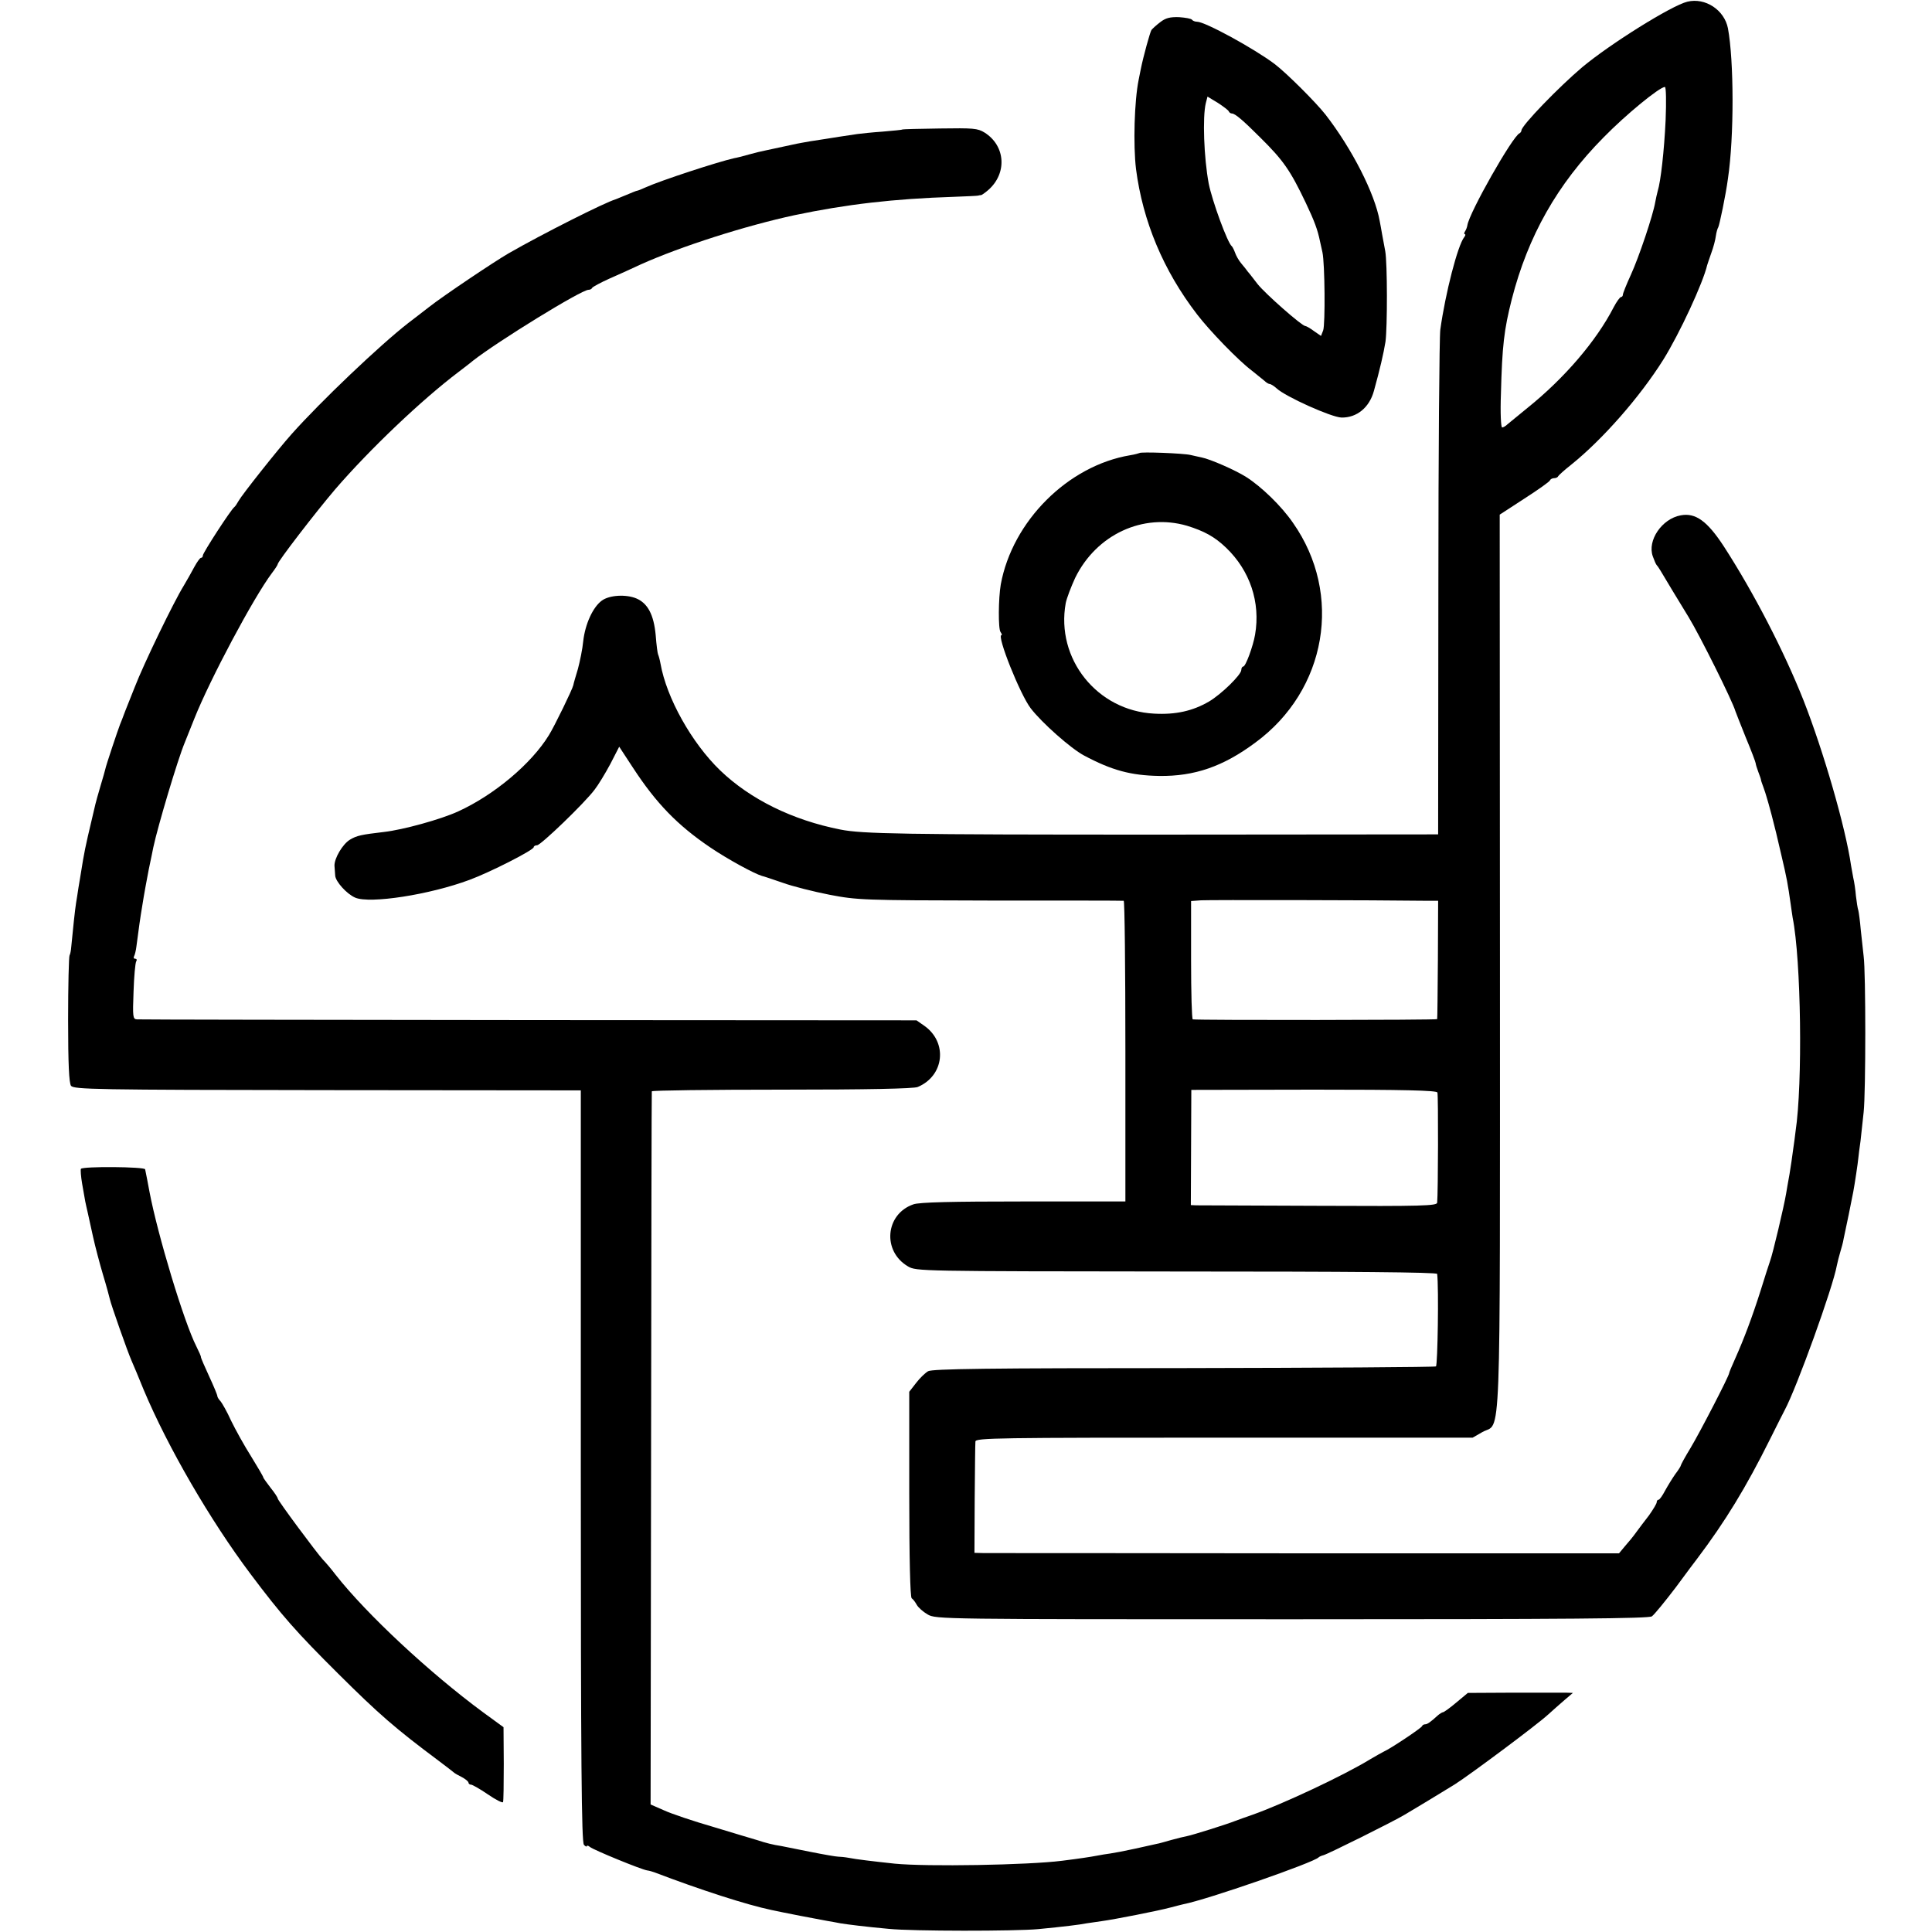 <?xml version="1.0" standalone="no"?>
<!DOCTYPE svg PUBLIC "-//W3C//DTD SVG 20010904//EN"
 "http://www.w3.org/TR/2001/REC-SVG-20010904/DTD/svg10.dtd">
<svg version="1.0" xmlns="http://www.w3.org/2000/svg"
 width="800pt" height="800pt" viewBox="0 0 800 800"
 preserveAspectRatio="xMidYMid meet">
<g transform="translate(0,800) scale(0.1,-0.1)"
fill="#000000" stroke="none">
<path d="M6987 7993 c-66 -16 -320 -175 -435 -271 -97 -82 -252 -242 -252
-262 0 -4 -4 -10 -8 -12 -28 -11 -208 -328 -216 -381 -1 -7 -5 -18 -9 -24 -5
-7 -5 -13 -1 -13 3 0 2 -6 -3 -12 -27 -34 -78 -232 -99 -383 -4 -27 -8 -509
-8 -1070 l-1 -1020 -1170 -1 c-1049 0 -1214 3 -1305 21 -198 39 -373 125 -498
245 -118 114 -222 300 -247 442 -3 17 -8 34 -10 38 -2 3 -7 40 -10 81 -8 84
-33 131 -80 151 -43 18 -112 14 -143 -9 -37 -27 -69 -97 -77 -168 -3 -33 -14
-85 -22 -115 -9 -30 -18 -60 -19 -67 -3 -16 -78 -170 -101 -207 -73 -119 -227
-248 -376 -316 -72 -33 -228 -76 -307 -85 -94 -11 -113 -15 -141 -32 -30 -18
-65 -77 -64 -108 1 -11 2 -29 3 -41 2 -25 48 -76 83 -91 61 -26 308 12 474 74
84 31 265 123 265 135 0 4 6 8 14 8 15 0 196 174 238 230 15 19 44 67 65 106
l37 72 57 -87 c96 -147 184 -238 320 -330 74 -50 181 -108 214 -118 6 -1 44
-14 85 -28 41 -15 129 -37 195 -50 116 -22 135 -23 665 -24 300 0 548 0 553
-1 4 0 7 -280 7 -623 l0 -622 -422 0 c-295 0 -432 -3 -456 -12 -116 -40 -130
-194 -22 -257 34 -20 48 -20 1112 -21 721 0 1078 -3 1079 -10 7 -58 2 -378 -5
-383 -6 -3 -476 -6 -1046 -7 -805 0 -1040 -3 -1057 -13 -12 -7 -35 -29 -50
-49 l-28 -36 0 -424 c0 -268 4 -426 10 -431 6 -4 15 -16 21 -27 6 -11 26 -29
45 -40 34 -20 55 -20 1508 -20 1158 0 1477 3 1491 12 10 7 54 61 99 120 44 60
84 113 88 118 117 155 203 296 302 495 29 58 56 112 61 121 50 93 200 509 216
599 3 14 9 39 14 55 5 17 12 41 14 55 19 90 27 128 31 150 3 14 7 34 9 45 6
32 19 118 21 140 1 11 5 43 9 70 3 28 9 82 13 120 9 82 9 580 0 645 -3 25 -8
74 -12 110 -3 36 -8 72 -10 80 -3 8 -7 35 -10 60 -2 25 -7 59 -11 75 -3 17 -7
39 -9 50 -23 160 -115 476 -197 685 -81 204 -205 444 -329 636 -69 106 -118
142 -180 130 -77 -14 -139 -104 -115 -170 6 -17 13 -33 16 -36 6 -6 15 -21 65
-105 20 -33 50 -82 67 -110 47 -77 182 -348 194 -390 2 -5 21 -55 43 -109 23
-55 41 -103 41 -107 0 -4 5 -20 11 -36 6 -15 11 -30 11 -33 0 -3 5 -16 10 -30
5 -14 11 -32 13 -40 3 -8 12 -42 21 -75 9 -33 27 -107 40 -165 23 -97 27 -120
39 -205 2 -16 6 -41 8 -55 35 -174 42 -687 12 -885 -2 -16 -6 -50 -10 -75 -3
-25 -10 -71 -15 -102 -6 -32 -12 -68 -14 -80 -9 -54 -55 -248 -66 -278 -5 -14
-23 -70 -40 -125 -34 -107 -68 -198 -106 -283 -13 -29 -24 -55 -24 -58 0 -11
-122 -247 -160 -310 -22 -36 -40 -69 -40 -72 0 -3 -10 -19 -23 -36 -12 -17
-31 -48 -42 -68 -11 -21 -23 -38 -27 -38 -5 0 -8 -5 -8 -11 0 -5 -15 -30 -32
-54 -18 -23 -42 -55 -53 -70 -11 -16 -32 -41 -46 -57 l-25 -30 -1295 0 c-712
1 -1312 1 -1334 1 l-40 1 1 223 c1 122 2 229 3 238 1 15 91 16 1030 16 l1029
0 40 23 c79 45 73 -129 73 1944 l-1 1855 103 67 c56 36 104 70 105 75 2 5 10
9 17 9 7 0 15 3 17 8 2 4 25 25 53 47 132 106 285 281 382 435 69 111 165 319
182 392 1 4 9 27 17 50 9 24 17 55 19 71 2 15 7 32 10 36 5 10 31 133 40 201
26 174 25 489 0 623 -15 76 -94 128 -168 110z m-90 -490 c-6 -127 -20 -253
-33 -295 -3 -10 -7 -30 -10 -45 -9 -54 -68 -229 -101 -301 -18 -39 -33 -77
-33 -82 0 -6 -4 -10 -8 -10 -4 0 -18 -19 -30 -42 -72 -140 -204 -294 -357
-417 -38 -31 -76 -62 -83 -68 -7 -7 -17 -13 -22 -13 -5 0 -8 61 -5 138 5 200
13 267 45 393 67 261 188 476 380 670 94 96 231 208 254 209 5 0 6 -62 3 -137z
m-982 -3233 l40 0 -1 -242 c-1 -134 -2 -245 -3 -248 -1 -4 -986 -5 -1012 -1
-4 1 -7 111 -7 245 l0 245 41 3 c33 2 717 1 942 -2z m37 -794 c4 -10 3 -417
-1 -456 -1 -13 -62 -15 -489 -13 -268 1 -497 2 -509 2 l-22 1 1 239 1 238 508
1 c369 0 509 -3 511 -12z"/>
<path d="M4804 7908 c-16 -12 -32 -27 -36 -32 -6 -9 -34 -111 -44 -161 -2 -11
-6 -31 -9 -45 -18 -88 -23 -270 -11 -370 28 -216 113 -420 253 -602 52 -68
172 -192 227 -233 21 -17 45 -36 52 -42 7 -7 17 -13 21 -13 5 0 18 -8 29 -18
36 -34 227 -120 269 -121 63 -1 115 41 134 110 25 90 40 155 48 204 8 59 8
325 -1 375 -4 19 -9 51 -13 70 -3 19 -8 44 -10 55 -20 113 -114 298 -224 440
-39 50 -161 172 -211 210 -85 64 -288 175 -321 175 -9 0 -18 4 -21 8 -3 5 -27
9 -54 11 -37 1 -55 -3 -78 -21z m284 -369 c2 -5 8 -9 13 -9 13 0 45 -27 118
-100 96 -95 124 -136 188 -270 36 -76 49 -111 59 -160 2 -8 6 -28 10 -45 10
-47 12 -297 3 -323 l-9 -23 -29 20 c-16 12 -32 21 -36 21 -14 0 -165 133 -197
173 -18 23 -36 47 -41 52 -4 6 -16 21 -27 34 -11 13 -22 33 -26 45 -4 11 -10
23 -13 26 -18 13 -82 189 -96 260 -20 107 -26 276 -12 333 l7 27 43 -26 c23
-15 44 -31 45 -35z"/>
<path d="M3737 7464 c-1 -2 -38 -5 -82 -9 -44 -3 -91 -8 -105 -10 -46 -7 -115
-17 -130 -20 -8 -1 -37 -6 -65 -10 -27 -5 -52 -9 -55 -10 -9 -2 -115 -25 -135
-29 -11 -2 -40 -9 -65 -16 -25 -7 -52 -14 -60 -15 -67 -15 -303 -92 -367 -121
-17 -8 -33 -14 -36 -14 -2 0 -22 -8 -43 -17 -22 -9 -41 -17 -44 -18 -45 -13
-303 -143 -444 -224 -59 -34 -272 -177 -329 -222 -29 -22 -68 -53 -87 -67
-117 -91 -361 -323 -483 -460 -58 -65 -206 -252 -219 -276 -6 -11 -14 -23 -18
-26 -13 -9 -130 -189 -130 -200 0 -5 -3 -10 -8 -10 -4 0 -16 -17 -27 -37 -11
-21 -31 -56 -44 -78 -41 -66 -166 -324 -203 -420 -37 -92 -50 -126 -53 -135
-1 -3 -5 -12 -8 -20 -8 -20 -59 -172 -61 -185 -1 -5 -10 -37 -20 -70 -10 -33
-19 -67 -21 -75 -3 -14 -21 -90 -31 -132 -10 -43 -14 -65 -20 -98 -3 -19 -7
-44 -9 -55 -2 -11 -6 -38 -10 -60 -3 -22 -8 -51 -10 -64 -4 -23 -14 -118 -20
-182 -1 -14 -4 -30 -7 -35 -3 -5 -6 -125 -6 -266 0 -186 4 -262 12 -274 12
-15 96 -17 1062 -18 l1049 -1 0 -1556 c0 -1232 3 -1559 13 -1568 6 -7 12 -9
12 -5 0 3 6 2 13 -4 14 -12 214 -94 237 -97 8 -1 22 -5 30 -8 189 -72 380
-134 485 -156 50 -11 190 -38 230 -45 17 -3 41 -7 55 -10 31 -5 102 -14 200
-23 98 -10 524 -10 620 -1 103 10 170 18 200 24 14 2 42 6 62 9 52 7 235 43
283 56 22 6 47 12 55 14 99 19 541 173 560 194 3 3 12 7 20 9 17 4 289 139
337 168 17 10 60 36 95 57 34 21 86 52 113 69 63 40 338 245 385 288 19 17 50
45 69 61 l34 29 -29 1 c-16 0 -114 0 -217 0 l-189 -1 -48 -40 c-26 -22 -51
-40 -55 -40 -3 0 -13 -6 -20 -12 -33 -30 -45 -38 -54 -38 -5 0 -11 -3 -13 -8
-3 -8 -132 -94 -158 -105 -8 -4 -33 -18 -55 -31 -109 -67 -365 -187 -490 -231
-27 -9 -59 -21 -70 -25 -32 -13 -178 -59 -200 -63 -11 -2 -40 -9 -65 -16 -25
-7 -52 -15 -60 -16 -8 -2 -49 -11 -90 -20 -41 -9 -88 -18 -103 -20 -16 -2 -40
-6 -55 -9 -26 -5 -72 -12 -144 -21 -142 -18 -560 -25 -693 -12 -93 10 -160 18
-190 24 -16 3 -37 5 -45 5 -8 0 -60 9 -115 20 -55 11 -109 22 -120 24 -34 5
-65 13 -98 24 -18 5 -100 30 -183 55 -83 24 -175 55 -205 69 l-55 24 2 1473
c1 811 2 1477 3 1480 0 4 243 7 539 7 353 0 546 4 562 11 110 46 125 184 28
253 l-33 23 -1605 1 c-883 1 -1613 2 -1623 3 -17 1 -18 10 -14 115 2 62 7 118
11 125 4 6 2 11 -4 11 -6 0 -8 4 -5 10 3 5 8 24 10 42 11 83 14 107 25 173 6
39 18 104 26 145 9 41 17 83 19 92 18 85 101 364 130 433 7 17 25 62 40 100
65 163 245 501 321 602 13 17 24 34 24 37 0 11 157 215 238 310 144 167 360
372 511 486 18 14 45 34 59 46 102 80 449 294 479 294 6 0 13 3 15 8 2 4 35
22 73 39 39 17 96 43 128 58 167 75 433 160 637 204 214 45 411 68 660 76 52
2 97 4 100 5 3 1 8 2 11 2 3 -1 17 9 31 21 79 69 72 183 -15 238 -29 18 -47
19 -185 17 -84 -1 -154 -3 -155 -4z"/>
<path d="M4718 6124 c-2 -1 -19 -6 -38 -9 -258 -43 -488 -273 -536 -535 -10
-58 -11 -184 -1 -197 5 -7 7 -13 4 -13 -21 0 77 -246 121 -303 47 -61 166
-166 220 -195 116 -62 195 -83 312 -85 146 -2 265 39 398 138 296 217 364 614
156 910 -48 70 -131 150 -194 190 -46 29 -149 74 -185 81 -11 2 -31 7 -45 10
-28 7 -207 14 -212 8z m197 -301 c71 -22 114 -45 162 -91 99 -95 143 -226 120
-360 -8 -47 -39 -132 -49 -132 -4 0 -8 -6 -8 -14 0 -20 -83 -101 -134 -131
-67 -39 -138 -55 -227 -50 -236 12 -408 227 -366 458 4 20 22 67 39 104 88
180 281 269 463 216z"/>
<path d="M335 3160 c-2 -4 0 -32 5 -61 5 -30 11 -63 13 -74 2 -11 7 -31 10
-45 3 -14 13 -59 22 -100 9 -41 28 -113 42 -160 14 -46 26 -91 28 -100 4 -20
73 -217 90 -255 7 -16 30 -70 50 -120 100 -238 276 -541 442 -762 129 -172
191 -242 363 -413 171 -170 237 -227 415 -360 33 -25 62 -47 65 -50 3 -3 17
-11 33 -19 15 -8 27 -18 27 -23 0 -4 5 -8 11 -8 5 0 37 -18 69 -40 32 -22 61
-37 63 -32 2 4 3 75 3 158 l-1 152 -85 62 c-221 163 -482 406 -610 569 -19 25
-43 53 -53 63 -25 27 -187 245 -187 253 0 4 -13 24 -30 45 -16 21 -30 40 -30
43 0 3 -23 42 -50 86 -28 44 -65 111 -83 148 -17 38 -38 74 -44 81 -7 7 -13
17 -13 21 0 5 -15 41 -34 82 -19 41 -34 76 -34 79 1 3 -8 23 -19 45 -51 100
-160 461 -194 640 -7 39 -14 73 -15 78 -1 4 -2 11 -3 15 -1 11 -259 13 -266 2z"/>
</g>
</svg>
